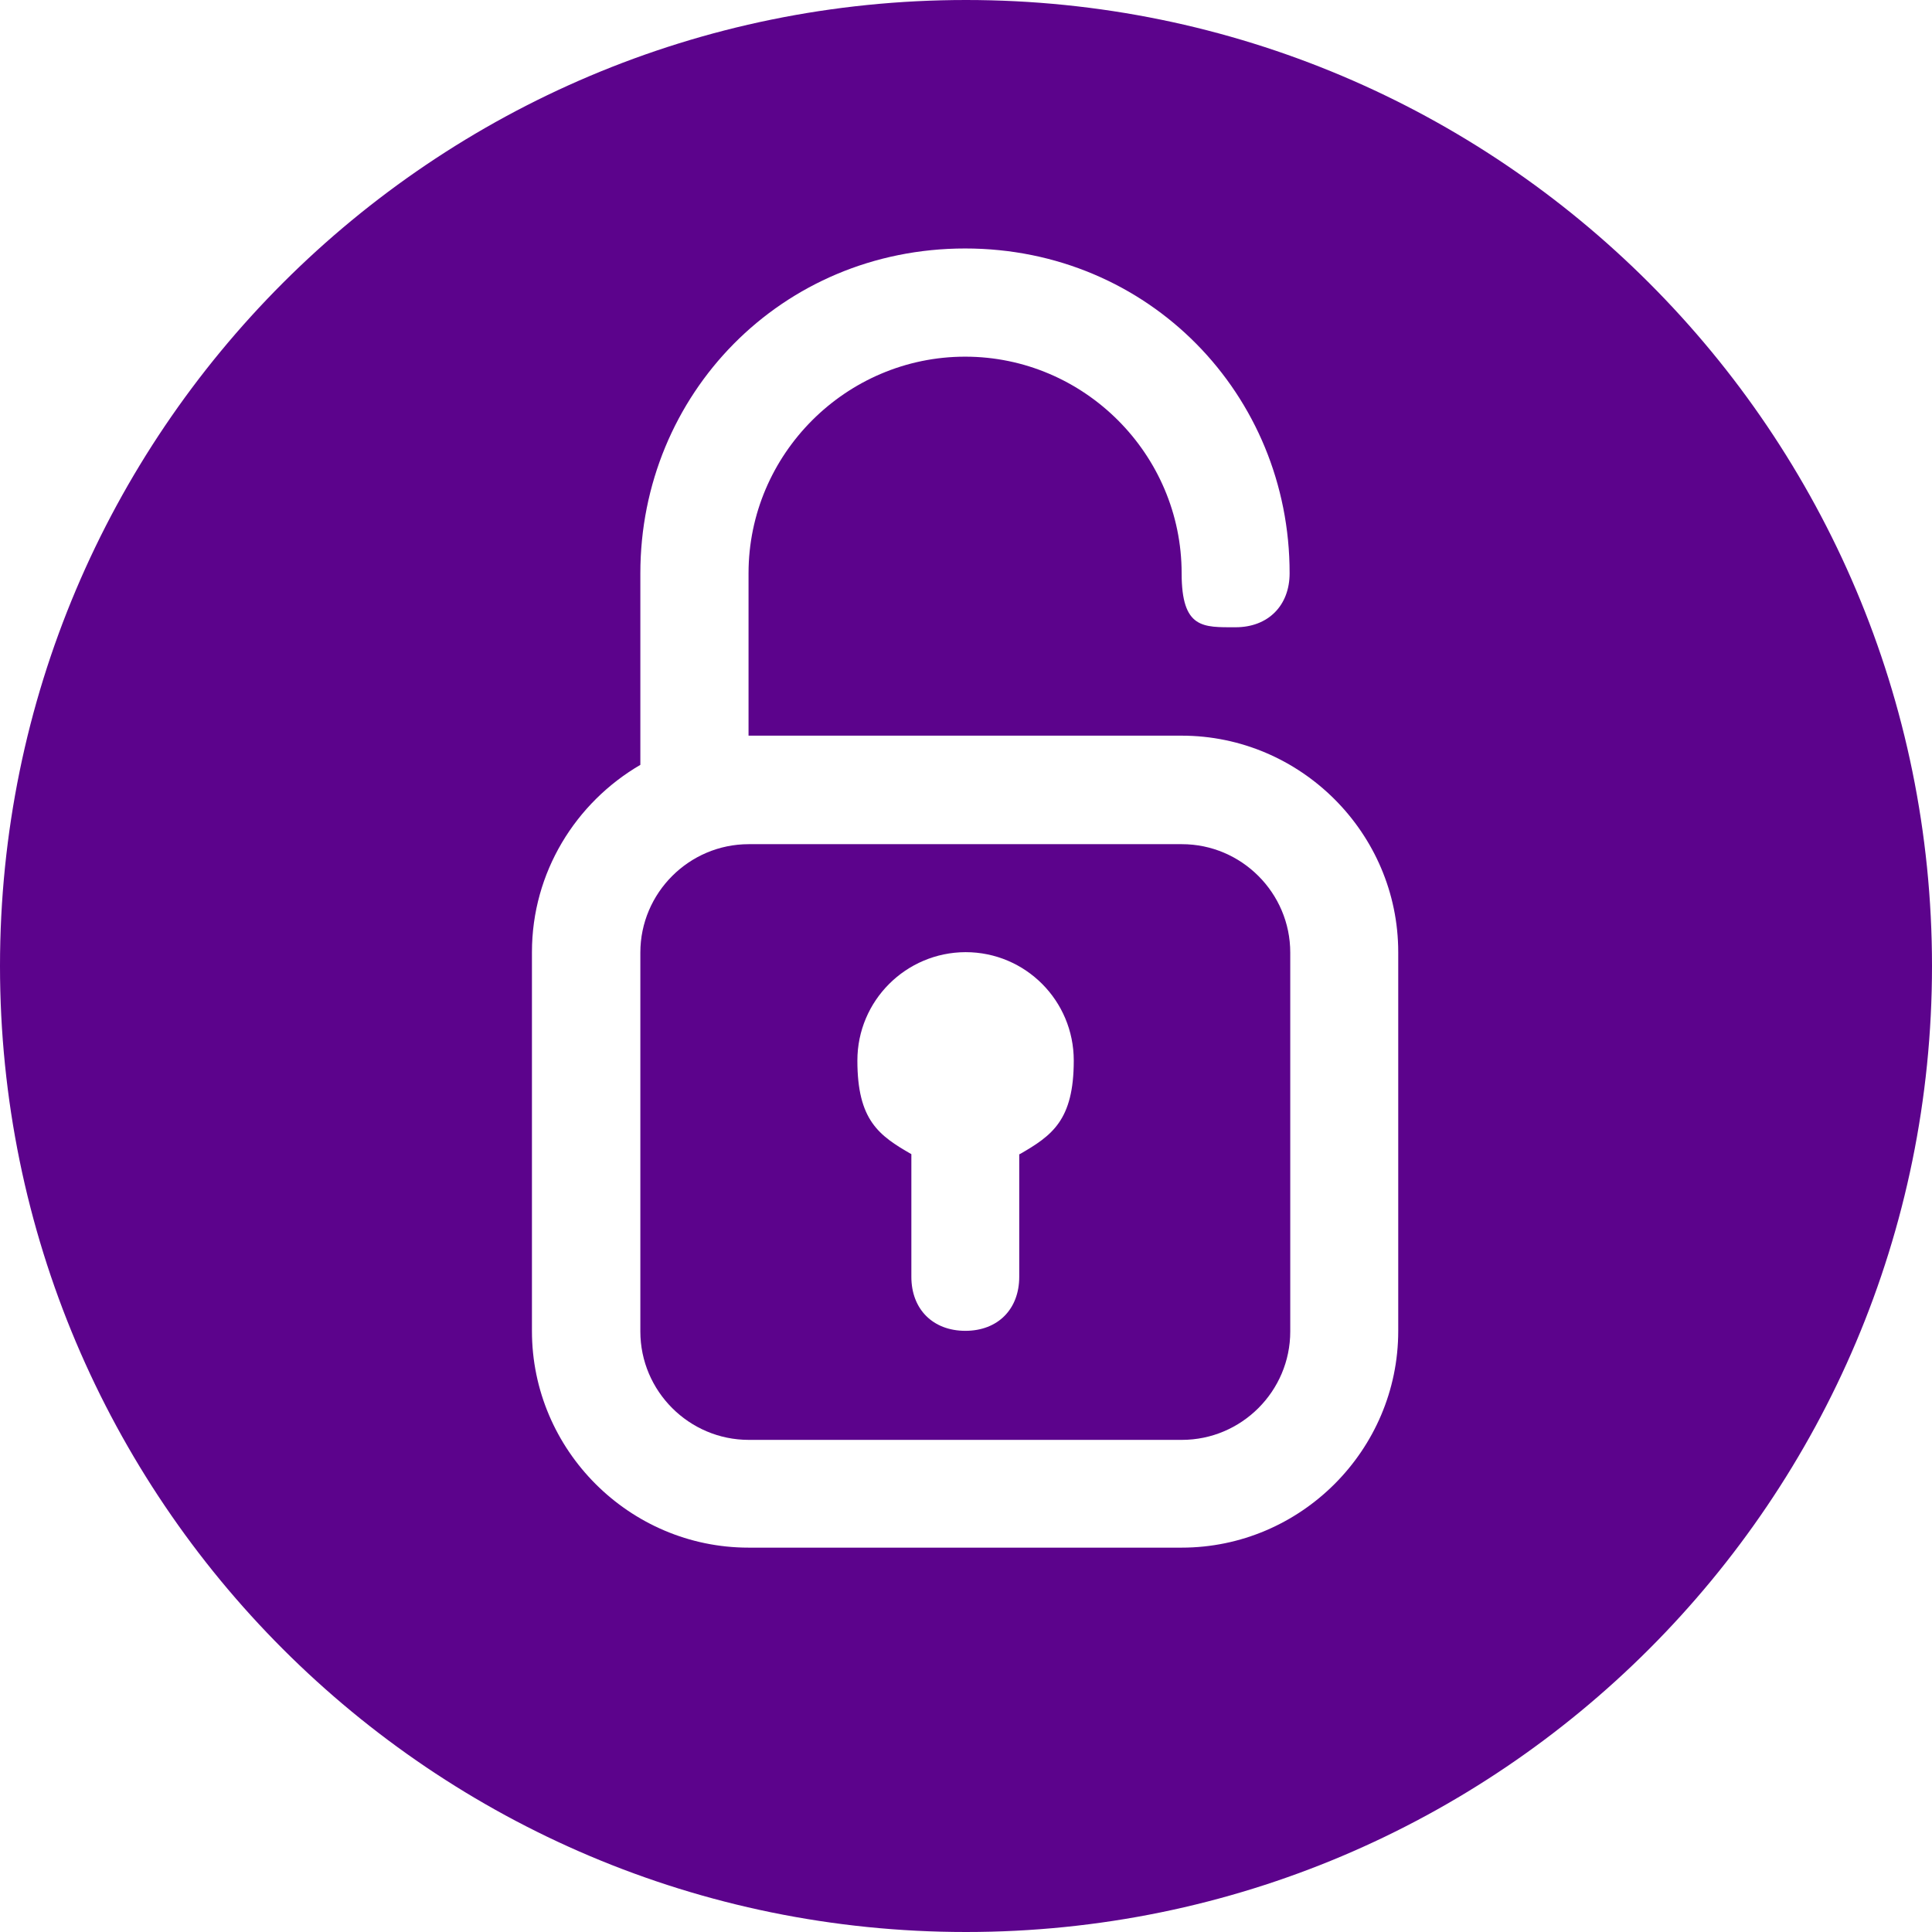 <svg width="18" height="18" viewBox="0 0 18 18" fill="none" xmlns="http://www.w3.org/2000/svg">
<path d="M11.011 7.865H6.976C6.42 7.865 5.966 8.319 5.966 8.875V12.405C5.966 12.961 6.42 13.415 6.976 13.415H11.011C11.567 13.415 12.021 12.961 12.021 12.405V8.875C12.021 8.319 11.567 7.865 11.011 7.865ZM9.496 10.753V11.896C9.496 12.198 9.296 12.399 8.994 12.399C8.692 12.399 8.491 12.198 8.491 11.896V10.753C8.189 10.58 7.988 10.438 7.988 9.881C7.988 9.323 8.44 8.873 8.996 8.871C9.554 8.871 10.004 9.323 10.004 9.881C10.004 10.438 9.801 10.58 9.501 10.753H9.496Z" fill="#5C038C"/>
<path d="M9 0C4.029 0 0 4.029 0 9C0 13.971 4.029 18 9 18C13.971 18 18 13.971 18 9C18 4.029 13.971 0 9 0ZM13.027 12.401C13.027 13.511 12.118 14.419 11.009 14.419H6.974C5.865 14.419 4.956 13.511 4.956 12.401V8.871C4.956 8.127 5.364 7.477 5.966 7.126V5.341C5.966 3.676 7.278 2.315 8.992 2.315C10.705 2.315 12.017 3.678 12.015 5.341C12.015 5.643 11.814 5.844 11.512 5.844C11.21 5.844 11.009 5.861 11.009 5.341C11.009 4.232 10.101 3.323 8.992 3.323C7.882 3.323 6.974 4.232 6.974 5.341V6.854H11.009C12.118 6.854 13.027 7.762 13.027 8.871V12.401Z" fill="#5C038C"/>
</svg>
